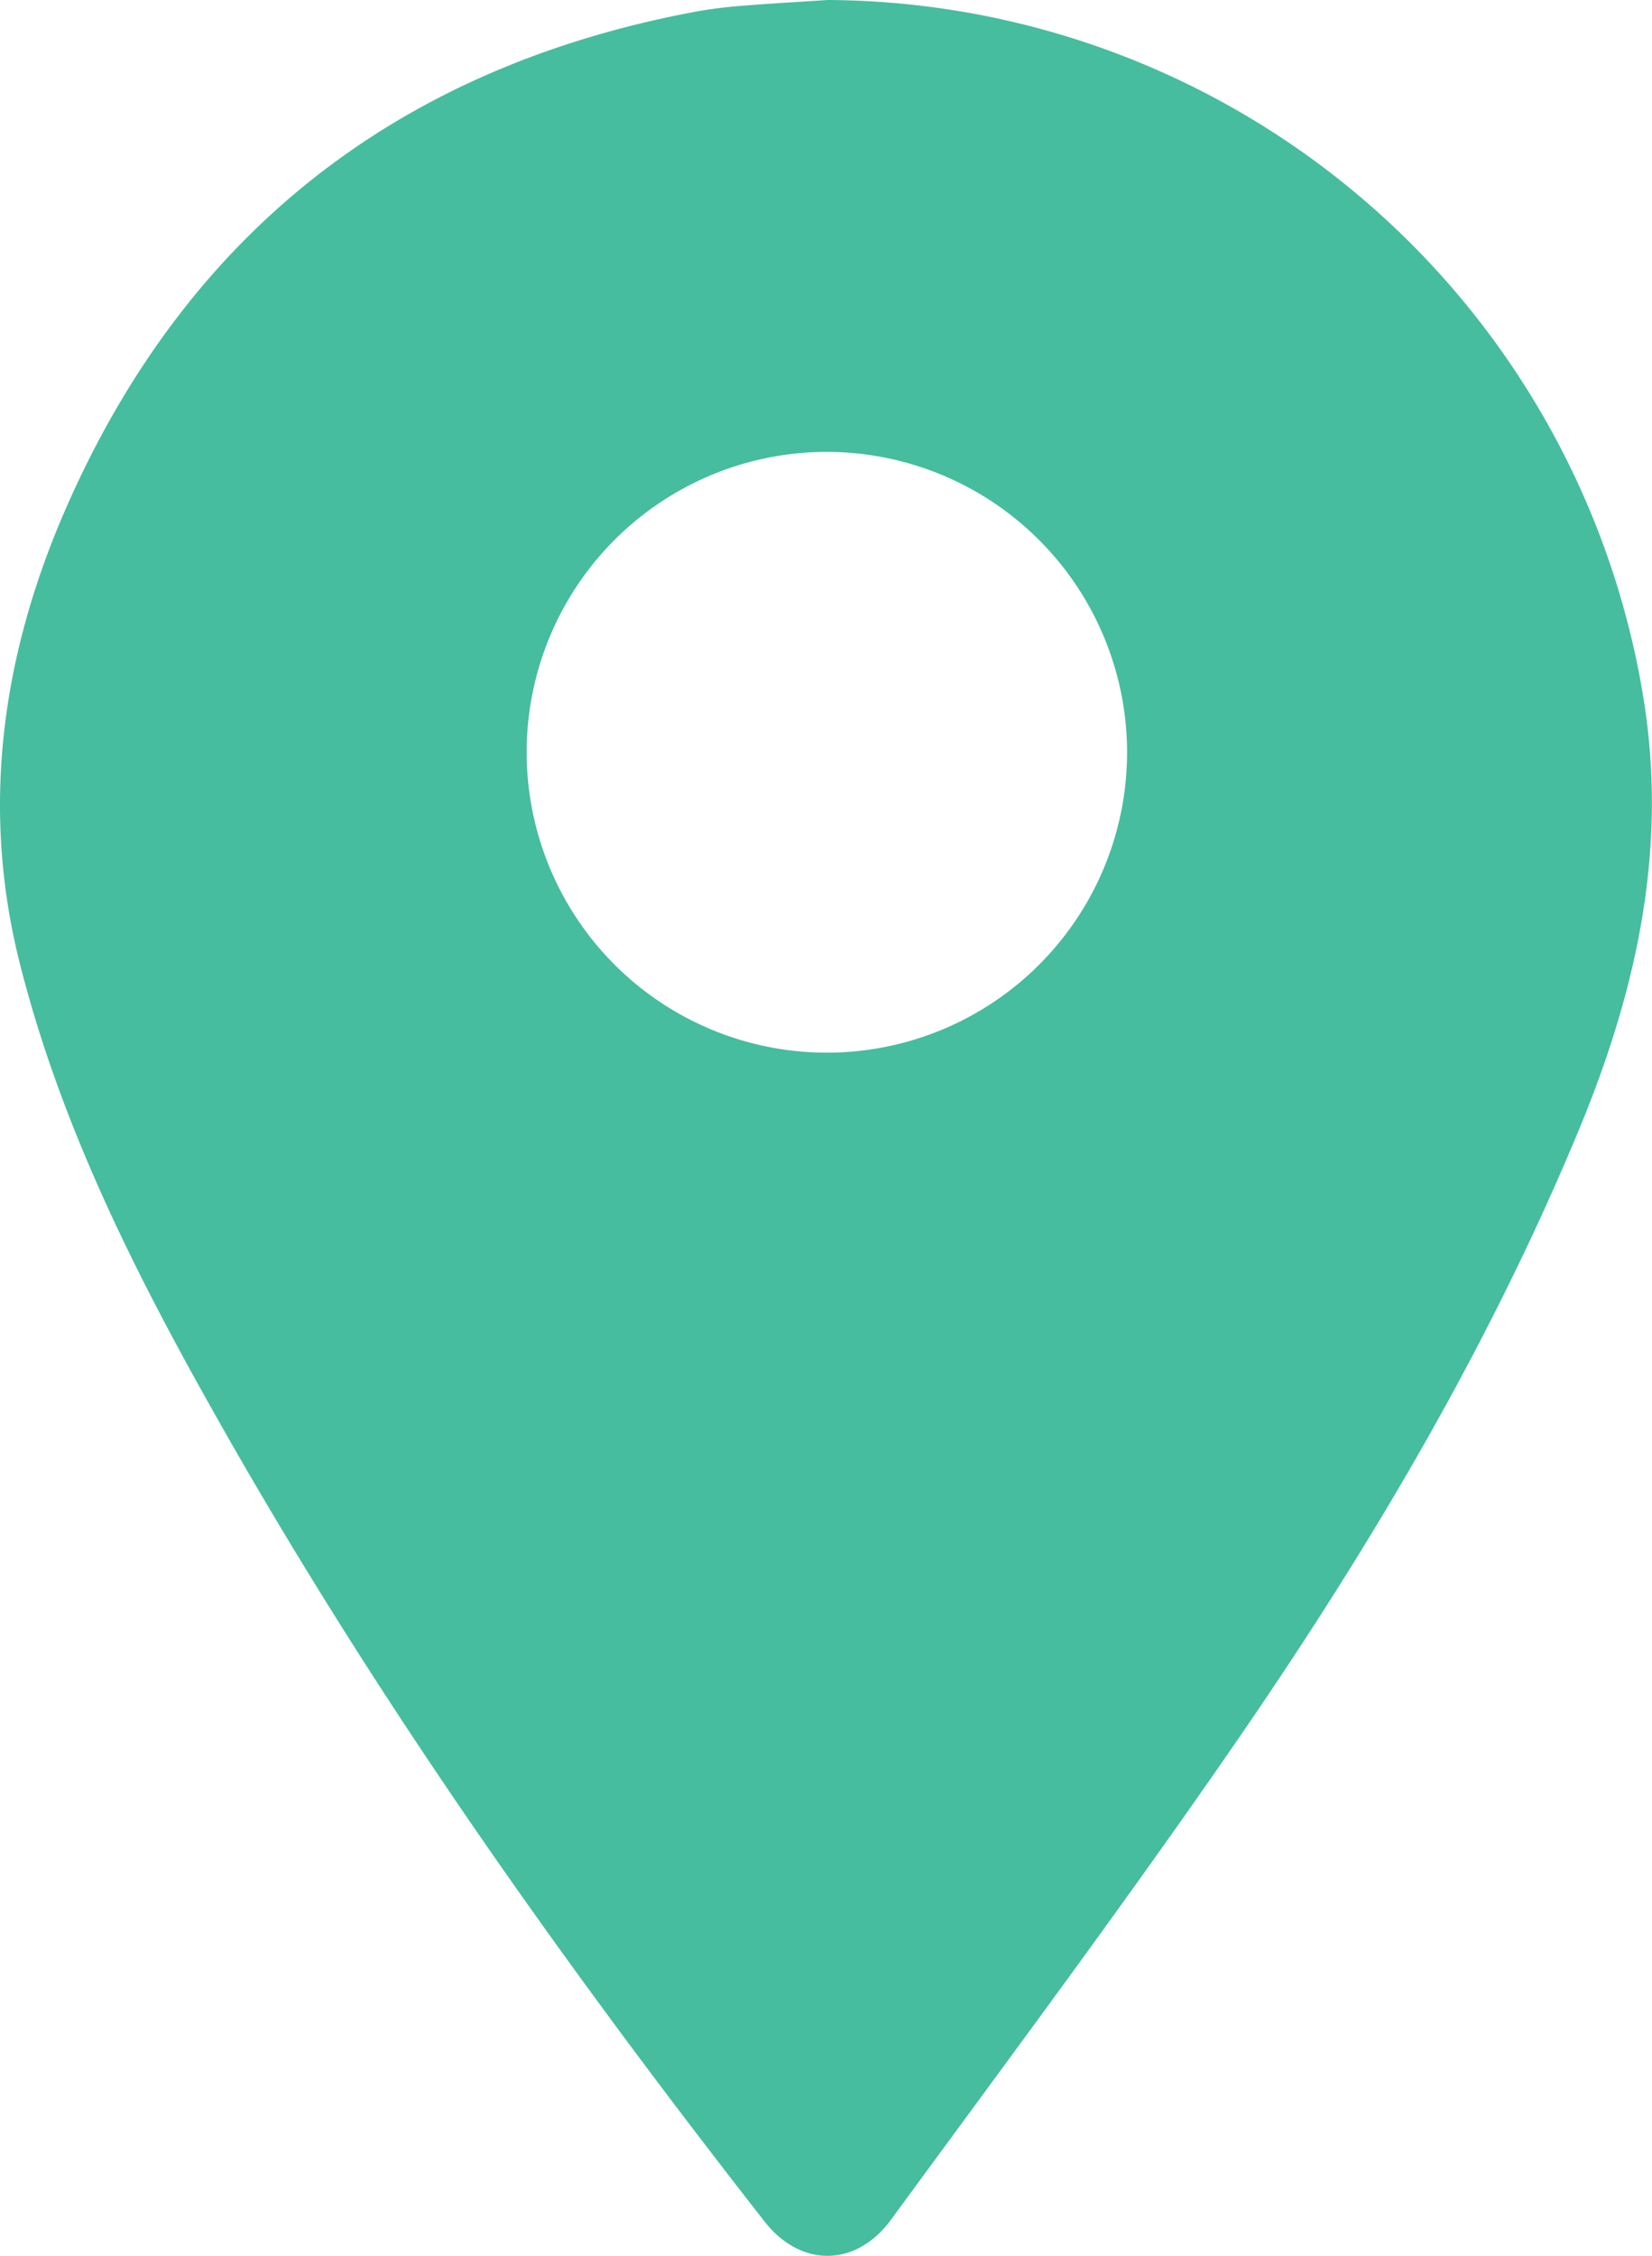 <svg id="Layer_1" data-name="Layer 1" xmlns="http://www.w3.org/2000/svg" viewBox="0 0 264.14 360.45"><defs><style>.cls-1{fill:#46bd9e;}</style></defs><path class="cls-1" d="M132.37,0A132.83,132.83,0,0,1,262.72,111.22c4,24.12-.94,46.62-10,68.68-14.23,34.45-33.06,66.39-54.08,97-18.1,26.35-37.28,52-56.15,77.77-5.62,7.68-14.48,7.69-20.25.31-32.51-41.57-63-84.53-88.82-130.65C20.87,202,9.5,179,3.18,154c-6.5-25.68-2.64-50.58,8-74.21,19.49-43.35,53.21-69.16,100-77.92a73.93,73.93,0,0,1,7.43-.94C123.14.56,127.76.3,132.37,0Zm-.16,72.21a48,48,0,1,0,48,47.91A48.06,48.06,0,0,0,132.21,72.21Z"/></svg>